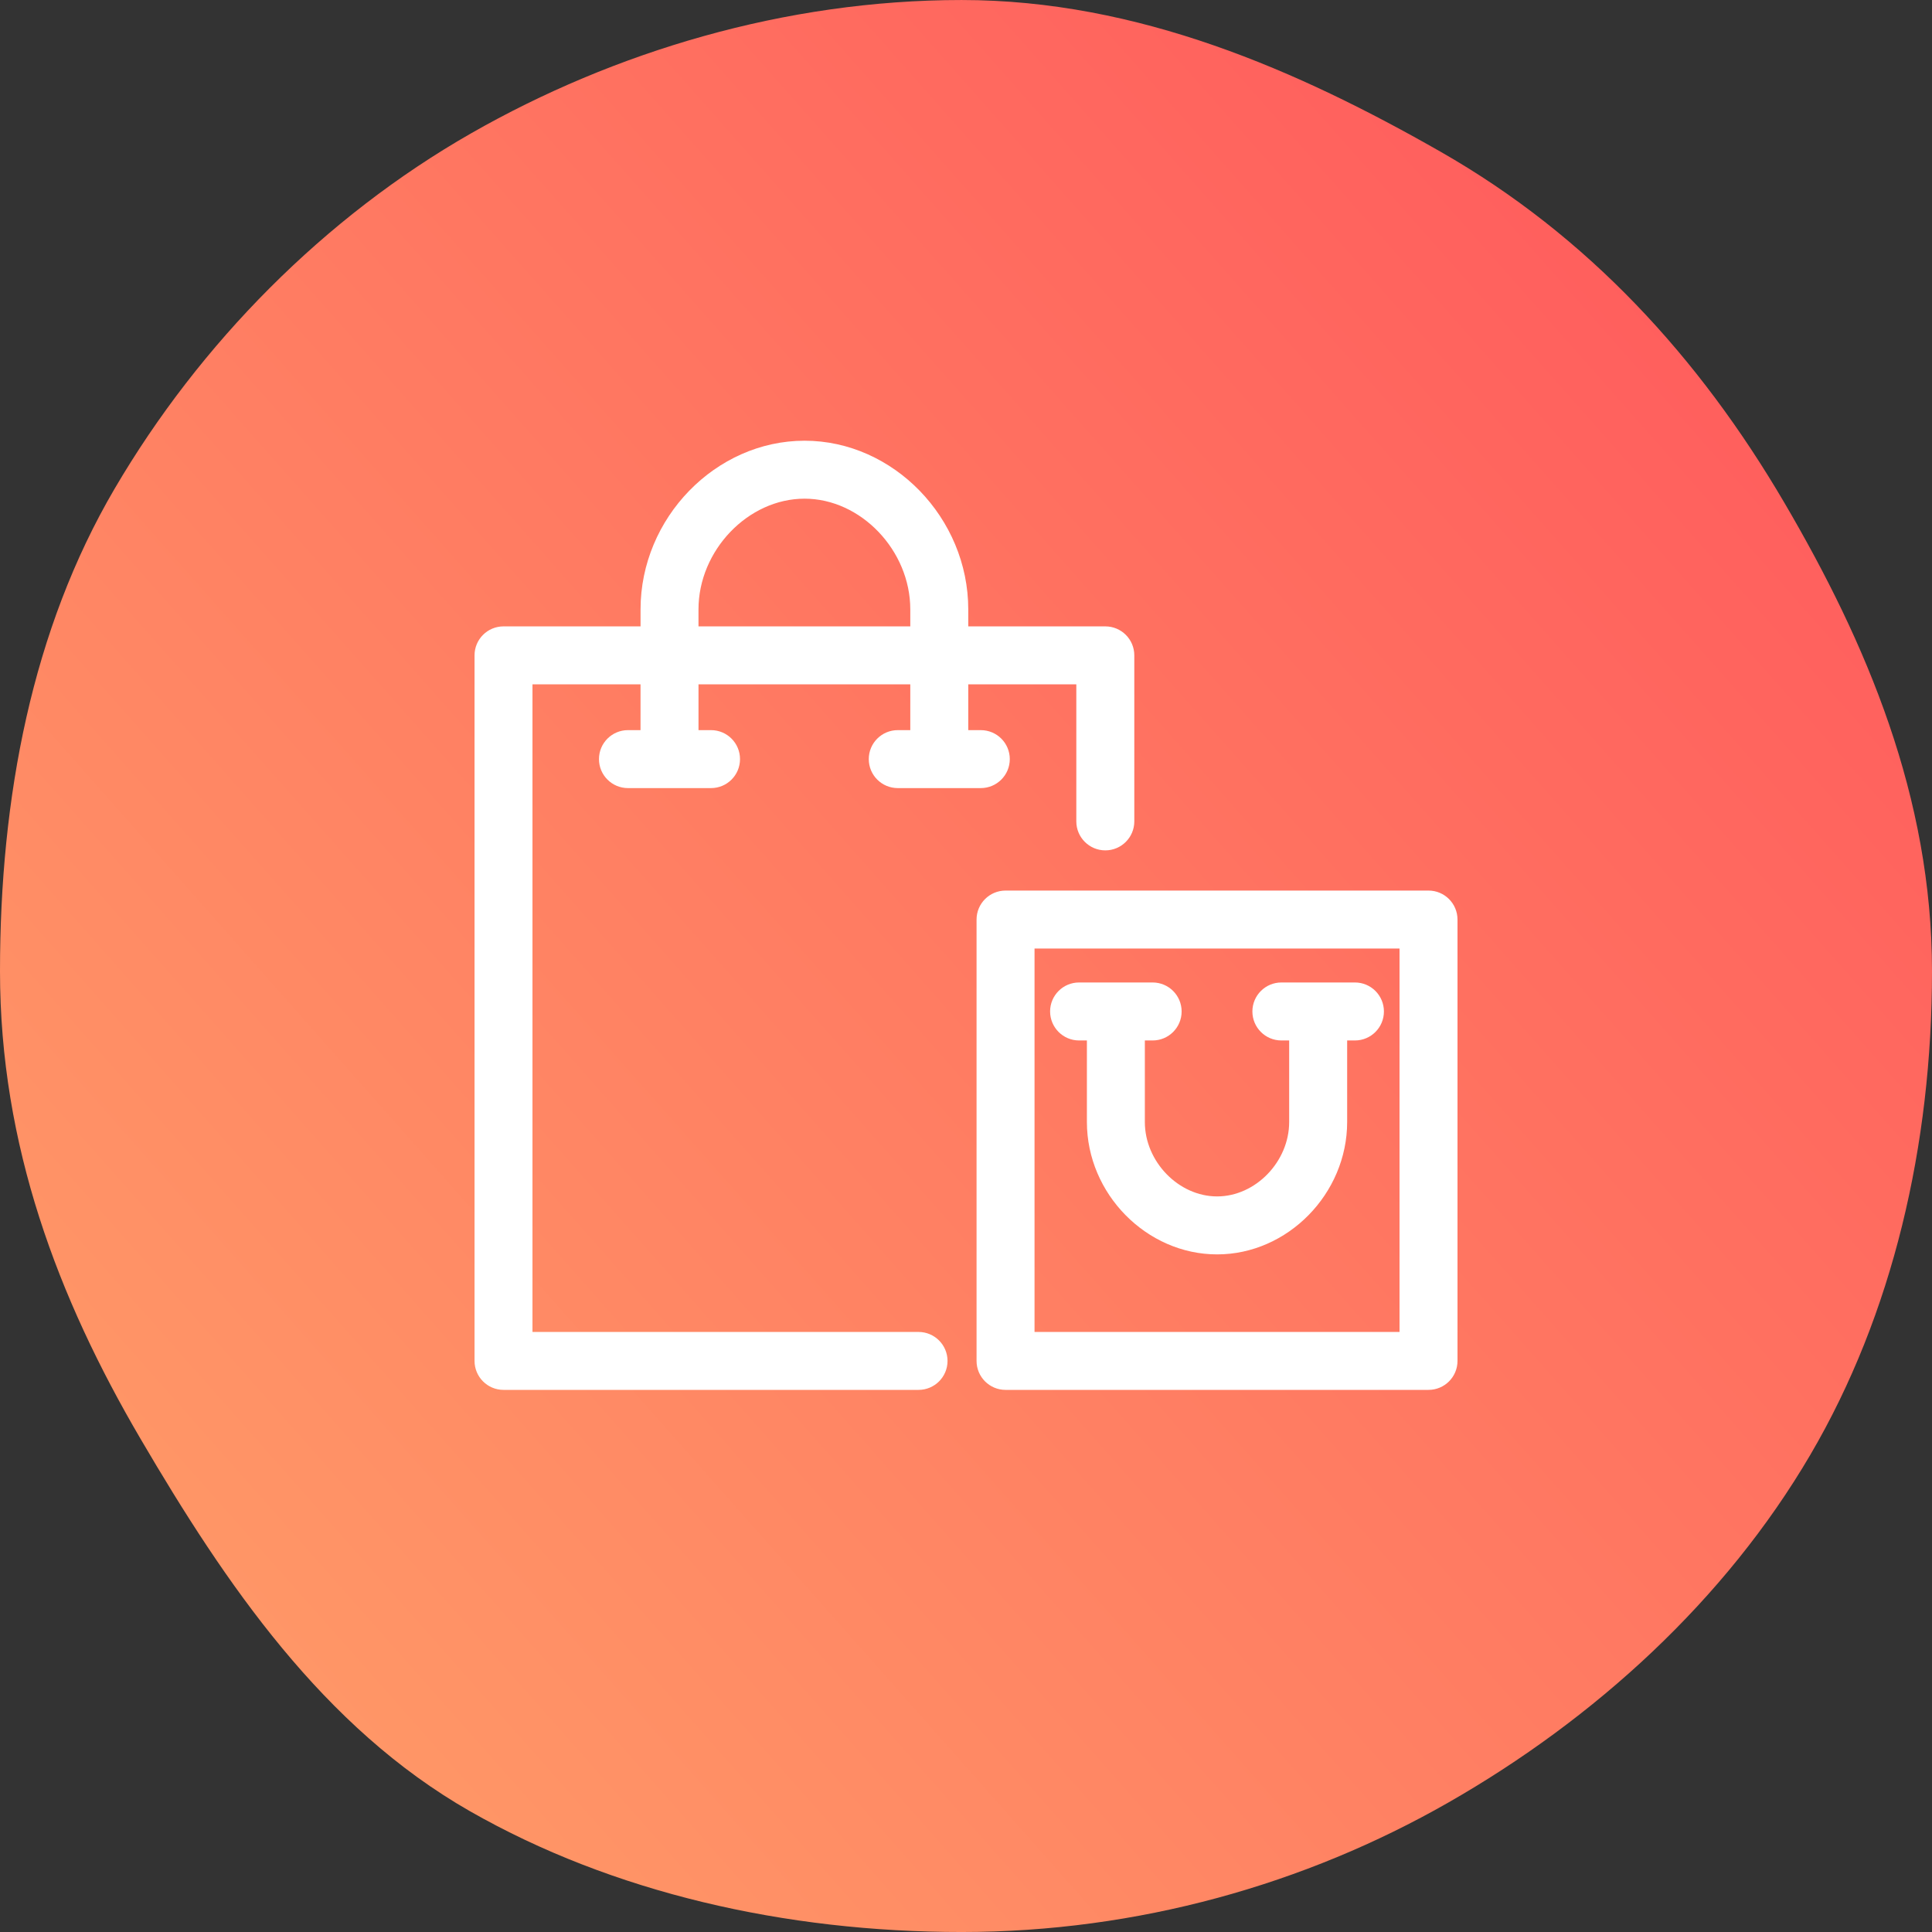 <?xml version="1.0" encoding="utf-8"?>
<!-- Generator: Adobe Illustrator 16.0.0, SVG Export Plug-In . SVG Version: 6.00 Build 0)  -->
<!DOCTYPE svg PUBLIC "-//W3C//DTD SVG 1.1//EN" "http://www.w3.org/Graphics/SVG/1.1/DTD/svg11.dtd">
<svg version="1.1" id="_1" xmlns="http://www.w3.org/2000/svg" xmlns:xlink="http://www.w3.org/1999/xlink" x="0px" y="0px"
	 width="140px" height="140.002px" viewBox="0 0 140 140.002" enable-background="new 0 0 140 140.002" xml:space="preserve">
<rect x="0" y="0" width="140" height="140.002" fill="#333333" stroke="none"/>
<linearGradient id="SVGID_1_" gradientUnits="userSpaceOnUse" x1="777.923" y1="313.154" x2="454.366" y2="599.768" gradientTransform="matrix(1 0 0 1 -575 -361)">
	<stop  offset="0" style="stop-color:#FF3456"/>
	<stop  offset="1" style="stop-color:#FFDF73"/>
</linearGradient>
<path fill="url(#SVGID_1_)" d="M140,70.378c0,12.619-2.841,24.849-8.816,35.041c-6.164,10.517-15.599,19.129-26.256,25.214
	c-10.326,5.896-22.459,9.368-35.248,9.368c-12.791,0-25.287-2.853-35.615-8.748c-10.656-6.083-17.714-16.467-23.876-26.981
	C4.213,94.078,0,82.999,0,70.378c0-12.623,2.331-24.774,8.307-34.967c6.165-10.515,15.19-19.673,25.845-25.758
	C44.48,3.757,56.889,0.001,69.68,0.001c12.789,0,24.403,5.108,34.73,11.006c10.654,6.083,18.719,14.893,24.883,25.408
	C135.27,46.607,140,57.756,140,70.378z">
	<animate
		attributeType="XML"
		attributeName="d"
		keyTimes="0; 0.5; 1"
		dur="2s"
		repeatCount="indefinite"
		values="M140,70.378c0,12.619-2.841,24.849-8.816,35.041c-6.164,10.517-15.599,19.129-26.256,25.214
		c-10.326,5.896-22.459,9.368-35.248,9.368c-12.791,0-25.287-2.853-35.615-8.748c-10.656-6.083-17.714-16.467-23.876-26.981
		C4.213,94.078,0,82.999,0,70.378c0-12.623,2.331-24.774,8.307-34.967c6.165-10.515,15.19-19.673,25.845-25.758
		C44.48,3.757,56.889,0.001,69.68,0.001c12.789,0,24.403,5.108,34.73,11.006c10.654,6.083,18.719,14.893,24.883,25.408
		C135.27,46.607,140,57.756,140,70.378z;
		M140,70.378c0,12.619-3.024,23.931-9,34.123c-6.164,10.517-12.843,21.415-23.5,27.5
		c-10.326,5.896-25.031,8-37.82,8c-12.791,0-24.602-5.104-34.93-11c-10.656-6.083-19.838-13.485-26-24
		C2.774,94.808,0,82.999,0,70.378c0-12.623,2.331-24.774,8.307-34.967c6.165-10.515,12.788-20.825,23.443-26.91
		c10.329-5.896,25.139-8.5,37.93-8.5c12.789,0,24.403,5.108,34.73,11.006c10.654,6.083,18.719,14.893,24.883,25.408
		C135.27,46.607,140,57.756,140,70.378z;
		M140,70.378c0,12.619-2.841,24.849-8.816,35.041c-6.164,10.517-15.599,19.129-26.256,25.214
		c-10.326,5.896-22.459,9.368-35.248,9.368c-12.791,0-25.287-2.853-35.615-8.748c-10.656-6.083-17.714-16.467-23.876-26.981
		C4.213,94.078,0,82.999,0,70.378c0-12.623,2.331-24.774,8.307-34.967c6.165-10.515,15.19-19.673,25.845-25.758
		C44.48,3.757,56.889,0.001,69.68,0.001c12.789,0,24.403,5.108,34.73,11.006c10.654,6.083,18.719,14.893,24.883,25.408
		C135.27,46.607,140,57.756,140,70.378z"/>
	</path>
<g>
	<path fill="#FFFFFF" d="M66.559,96.518H38.585V49.589h7.83v3.319h-0.91c-1.159,0-2.101,0.939-2.101,2.1s0.941,2.1,2.101,2.1h6.019
		c1.16,0,2.1-0.939,2.1-2.1s-0.939-2.1-2.1-2.1h-0.908v-3.319h15.347v3.319h-0.907c-1.16,0-2.101,0.939-2.101,2.1
		s0.94,2.1,2.101,2.1h6.016c1.16,0,2.101-0.939,2.101-2.1s-0.94-2.1-2.101-2.1h-0.908v-3.319h7.83v9.931
		c0,1.16,0.941,2.101,2.101,2.101c1.16,0,2.101-0.94,2.101-2.101V47.49c0-1.16-0.939-2.1-2.101-2.1h-9.931v-1.23
		c0-6.626-5.432-12.224-11.861-12.224c-6.443,0-11.886,5.598-11.886,12.224v1.23h-9.93c-1.16,0-2.1,0.939-2.1,2.1v51.126
		c0,1.159,0.94,2.1,2.1,2.1h30.074c1.16,0,2.101-0.938,2.101-2.1C68.659,97.457,67.719,96.518,66.559,96.518z M50.615,44.16
		c0-4.275,3.591-8.024,7.686-8.024c4.082,0,7.662,3.75,7.662,8.024v1.23H50.615V44.16z"/>
	<path fill="#FFFFFF" d="M103.516,64.534H72.866c-1.159,0-2.101,0.94-2.101,2.1v31.982c0,1.159,0.94,2.1,2.101,2.1h30.649
		c1.16,0,2.101-0.938,2.101-2.101V66.634C105.615,65.475,104.676,64.534,103.516,64.534z M101.415,96.518H74.966V68.734h26.449
		V96.518z"/>
	<path fill="#FFFFFF" d="M78.195,75.396h0.566v5.91c0,5.199,4.32,9.592,9.437,9.592c5.106,0,9.422-4.393,9.422-9.592v-5.91h0.563
		c1.16,0,2.101-0.939,2.101-2.101c0-1.159-0.938-2.101-2.101-2.101h-5.328c-1.16,0-2.102,0.94-2.102,2.101s0.941,2.101,2.102,2.101
		h0.563v5.91c0,2.873-2.438,5.391-5.222,5.391c-2.789,0-5.236-2.518-5.236-5.391v-5.91h0.564c1.16,0,2.101-0.939,2.101-2.101
		c0-1.159-0.94-2.101-2.101-2.101h-5.33c-1.16,0-2.1,0.94-2.1,2.101C76.098,74.457,77.036,75.396,78.195,75.396z"/>
</g>
</svg>

